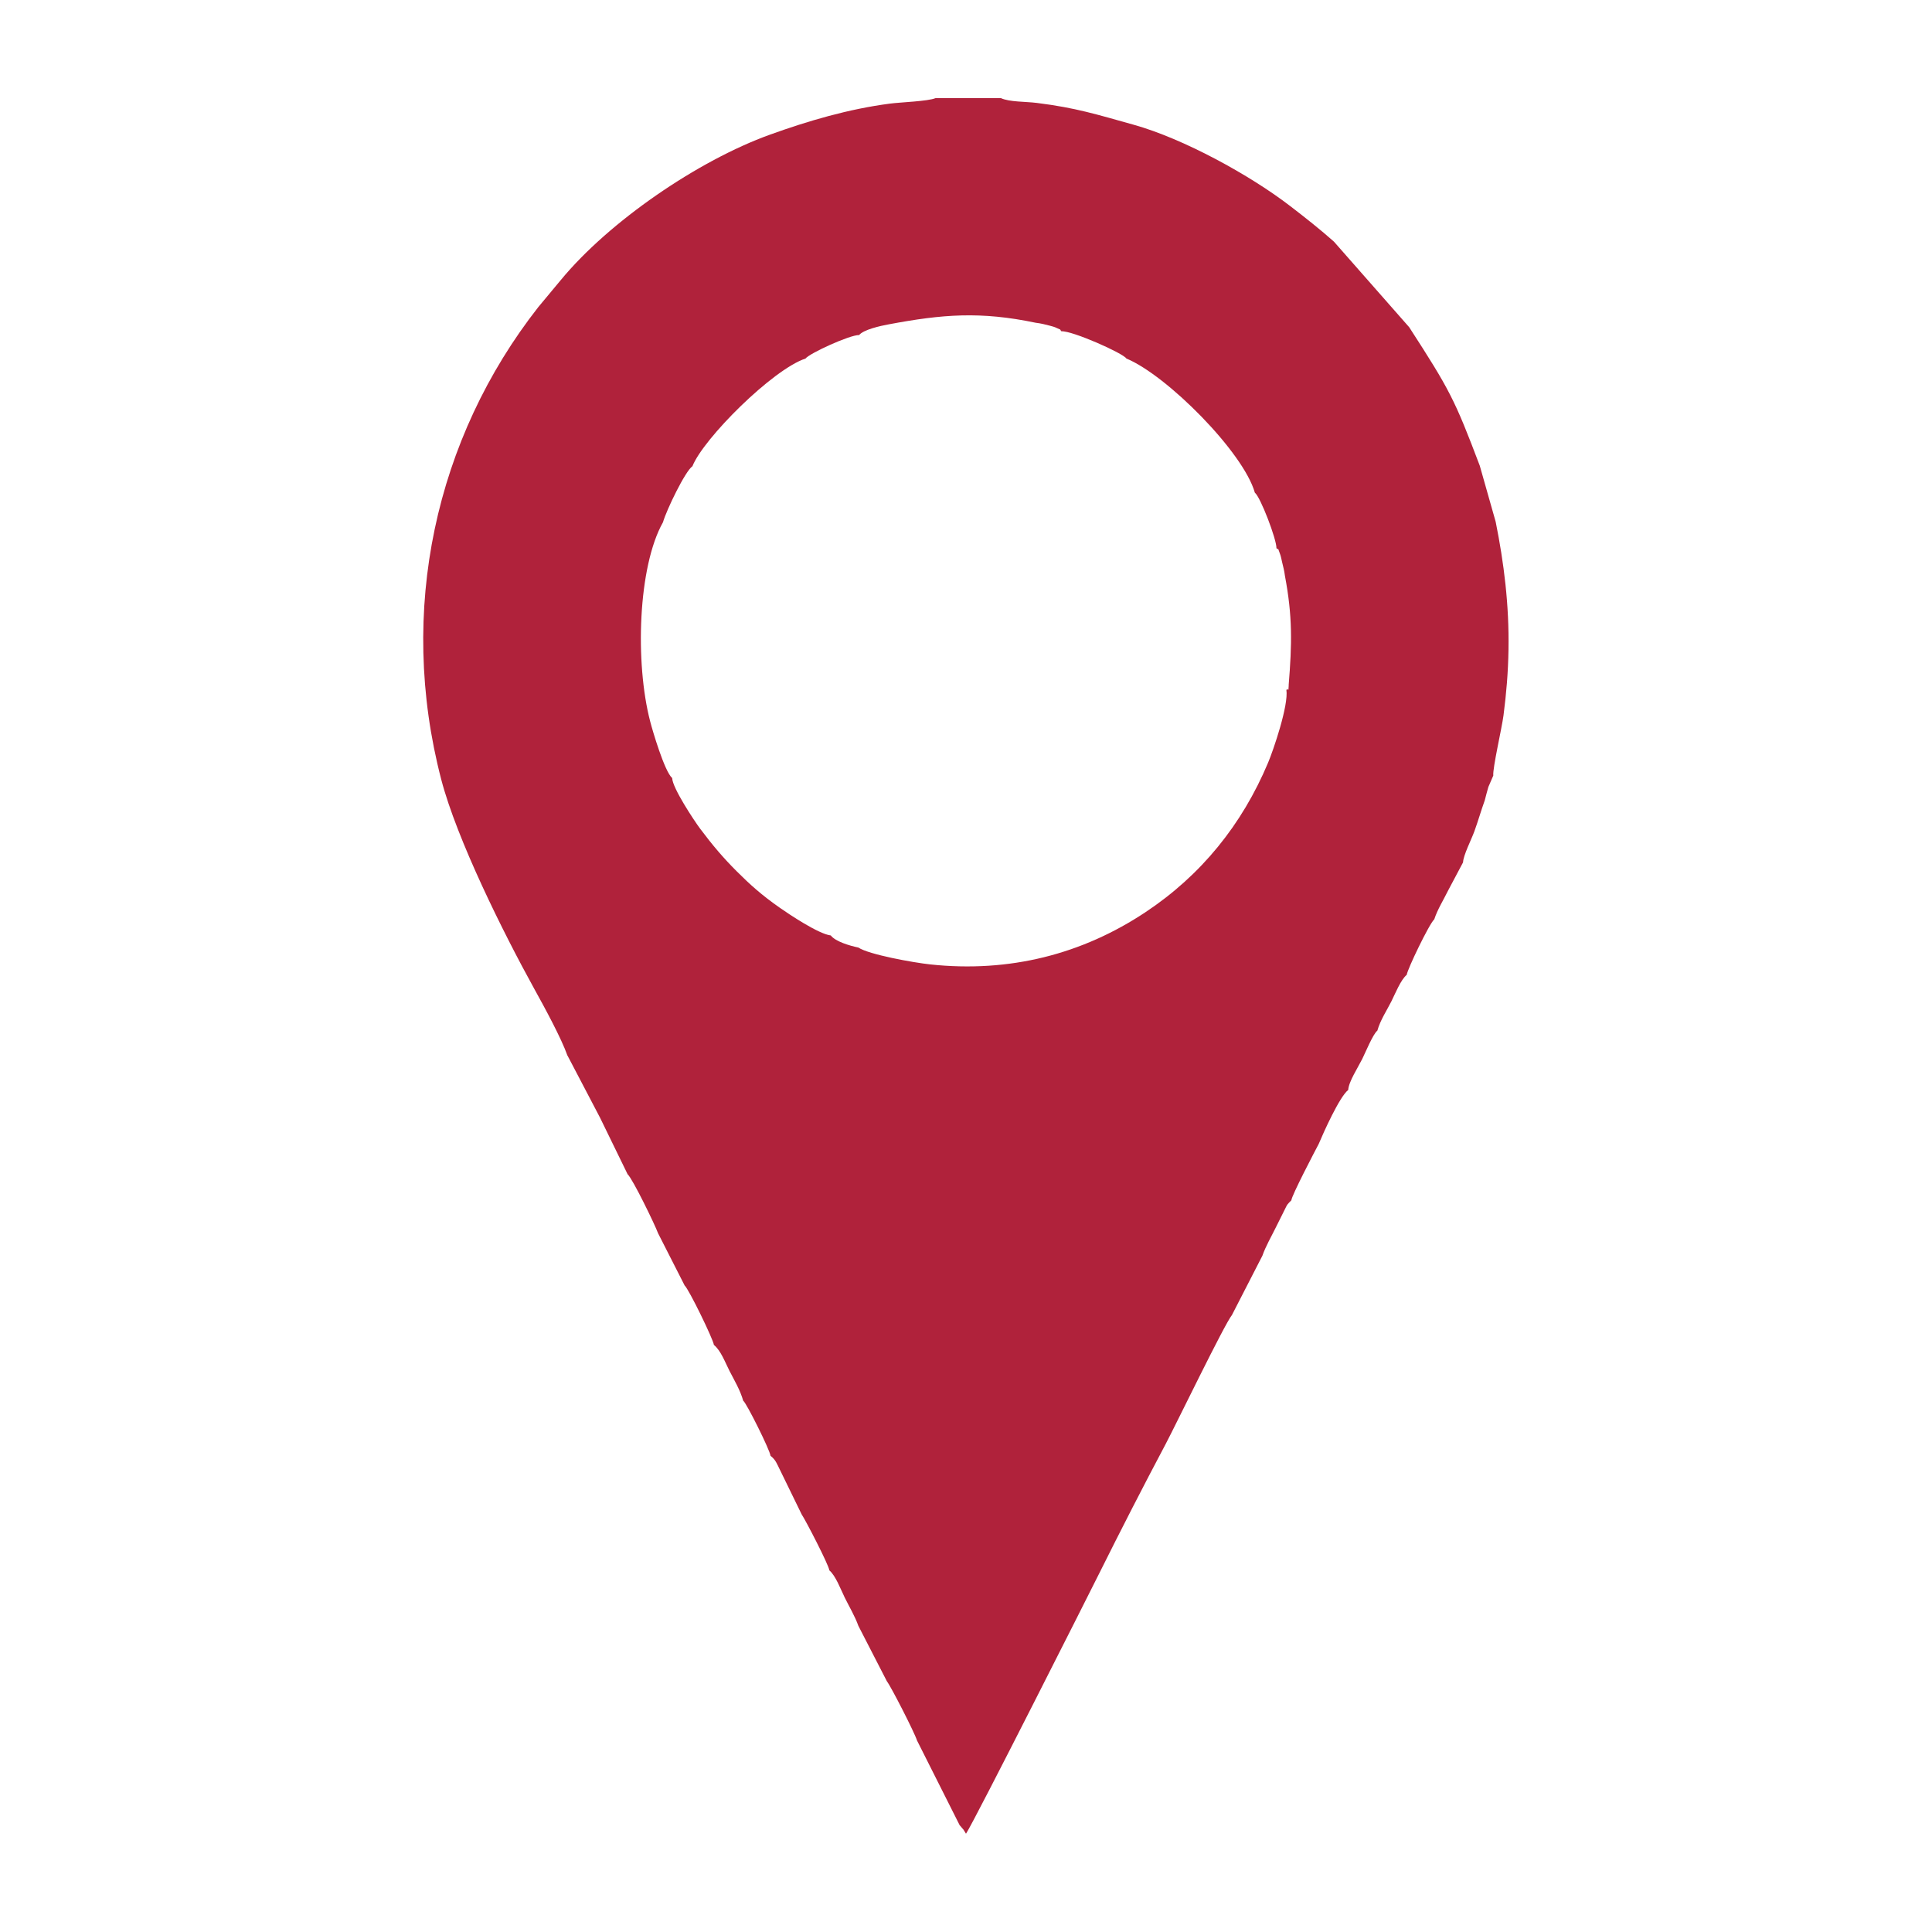 <?xml version="1.0" encoding="UTF-8"?>
<!DOCTYPE svg PUBLIC "-//W3C//DTD SVG 1.1//EN" "http://www.w3.org/Graphics/SVG/1.1/DTD/svg11.dtd">
<!-- Creator: CorelDRAW 2021.5 -->
<svg xmlns="http://www.w3.org/2000/svg" xml:space="preserve" width="100%" height="100%" version="1.1" style="shape-rendering:geometricPrecision; text-rendering:geometricPrecision; image-rendering:optimizeQuality; fill-rule:evenodd; clip-rule:evenodd"
viewBox="0 0 314.96 314.96"
 xmlns:xlink="http://www.w3.org/1999/xlink"
 xmlns:xodm="http://www.corel.com/coreldraw/odm/2003">
 <defs>
  <style type="text/css">
   <![CDATA[
    .fil1 {fill:none}
    .fil0 {fill:#B0223B}
   ]]>
  </style>
 </defs>
 <g id="Слой_x0020_3">
  <path class="fil0" d="M210.09 111.72c-0.1,1.31 0.06,0.41 -0.38,0.74 0.38,2.5 -2.1,9.78 -2.99,11.89 -4.24,10.09 -10.91,18.33 -19.97,24.35 -10.31,6.85 -22.15,9.91 -35.11,8.52 -2.71,-0.29 -9.99,-1.6 -11.71,-2.75 -1.36,-0.28 -3.74,-0.97 -4.49,-1.97 -2,-0.23 -6.84,-3.48 -8.35,-4.54 -2.9,-2.03 -4.79,-3.72 -7,-5.93 -2.2,-2.2 -3.94,-4.25 -5.97,-6.96 -0.95,-1.28 -4.5,-6.61 -4.54,-8.23 -1.26,-1.08 -3.24,-7.88 -3.58,-9.21 -2.5,-9.56 -2,-25.25 2.08,-32.49 0.58,-2.03 3.65,-8.37 4.8,-9.13 1.8,-4.53 13.08,-15.79 18.44,-17.56 0.61,-0.83 7.19,-3.86 8.74,-3.83 0.69,-0.87 3.46,-1.5 4.8,-1.74 8.77,-1.65 14.97,-2.15 24,-0.26 0.79,0.09 1.52,0.27 2.27,0.47 0.4,0.11 0.79,0.2 1.16,0.39 1,0.49 0.25,-0.04 0.75,0.53 1.74,-0.12 10.06,3.57 10.59,4.44 6.58,2.72 19.06,15.24 20.94,21.87 0.91,0.69 3.56,7.63 3.52,9.05 0.51,0.46 0.07,-0.42 0.6,0.99 0.12,0.3 0.23,0.87 0.31,1.23 0.19,0.8 0.37,1.44 0.47,2.27 1.25,6.61 1.16,11.06 0.61,17.85zm-117.56 60.39l5.28 10.08 4.5 9.23c0.85,0.78 4.52,8.37 4.96,9.61l4.35 8.55c0.65,0.53 4.65,8.74 4.76,9.67 1.13,0.92 1.8,2.77 2.55,4.25 0.83,1.61 1.74,3.13 2.23,4.85 0.5,0.3 4.39,8.11 4.45,8.98 0.86,0.67 1.03,1.28 1.53,2.27l3.55 7.28c0.63,0.92 4.44,8.28 4.51,9.12 1.04,0.89 1.84,3.07 2.51,4.44 0.7,1.42 1.69,3.09 2.22,4.6l4.66 9.06c0.62,0.76 4.52,8.38 4.9,9.63l6.95 13.81 0.65 0.76c0.1,0.15 0.22,0.39 0.39,0.64 1.47,-2.24 20.19,-39.37 21.71,-42.42 3.58,-7.18 7.17,-14.19 10.85,-21.13 1.63,-3.08 9.59,-19.54 10.79,-21l4.97 -9.68c0.54,-1.55 1.47,-3.14 2.2,-4.63l1.74 -3.49c0.35,-0.54 -0.03,-0 0.43,-0.56l0.35 -0.35c0.06,-0.8 3.85,-8.04 4.46,-9.19 0.77,-1.83 3.38,-7.68 4.81,-8.8 0.08,-1.36 1.55,-3.58 2.29,-5.06 0.49,-0.98 1.75,-4.06 2.46,-4.61 0.5,-1.76 1.55,-3.3 2.29,-4.78 0.61,-1.23 1.54,-3.54 2.5,-4.32 0.1,-0.89 3.66,-8.31 4.49,-9.05 0.52,-1.61 1.51,-3.16 2.28,-4.74l2.41 -4.54c0.04,-1.15 1.35,-3.7 1.85,-5.07 0.62,-1.71 1.08,-3.36 1.69,-5.04 0.19,-0.73 0.36,-1.41 0.59,-2.19l0.8 -1.85c-0.12,-1.24 1.39,-7.69 1.67,-9.84 0.46,-3.59 0.75,-6.94 0.81,-10.73 0.12,-7.22 -0.74,-14.11 -2.09,-20.81l-2.59 -9.13c-4.1,-10.83 -4.91,-12.39 -11.51,-22.59l-12.26 -13.94c-2.21,-1.97 -4.67,-3.91 -7.13,-5.8 -6.57,-5.06 -17.42,-11 -25.51,-13.26 -6.07,-1.69 -9.39,-2.76 -15.8,-3.56 -1.8,-0.23 -4.48,-0.14 -5.85,-0.78l-10.67 0c-1.26,0.52 -5.64,0.66 -7.42,0.89 -6.82,0.89 -13.37,2.83 -19.56,5.06 -11.67,4.2 -26.22,14.13 -34.12,23.72l-3.63 4.36c-16.8,21.41 -23.02,49.52 -15.85,77.04 2.56,9.8 10.13,25.01 15.15,34.1 1.72,3.1 4.45,8.13 5.43,10.93z"/>
  <rect class="fil1" width="314.96" height="314.96"/>
 </g>
</svg>

